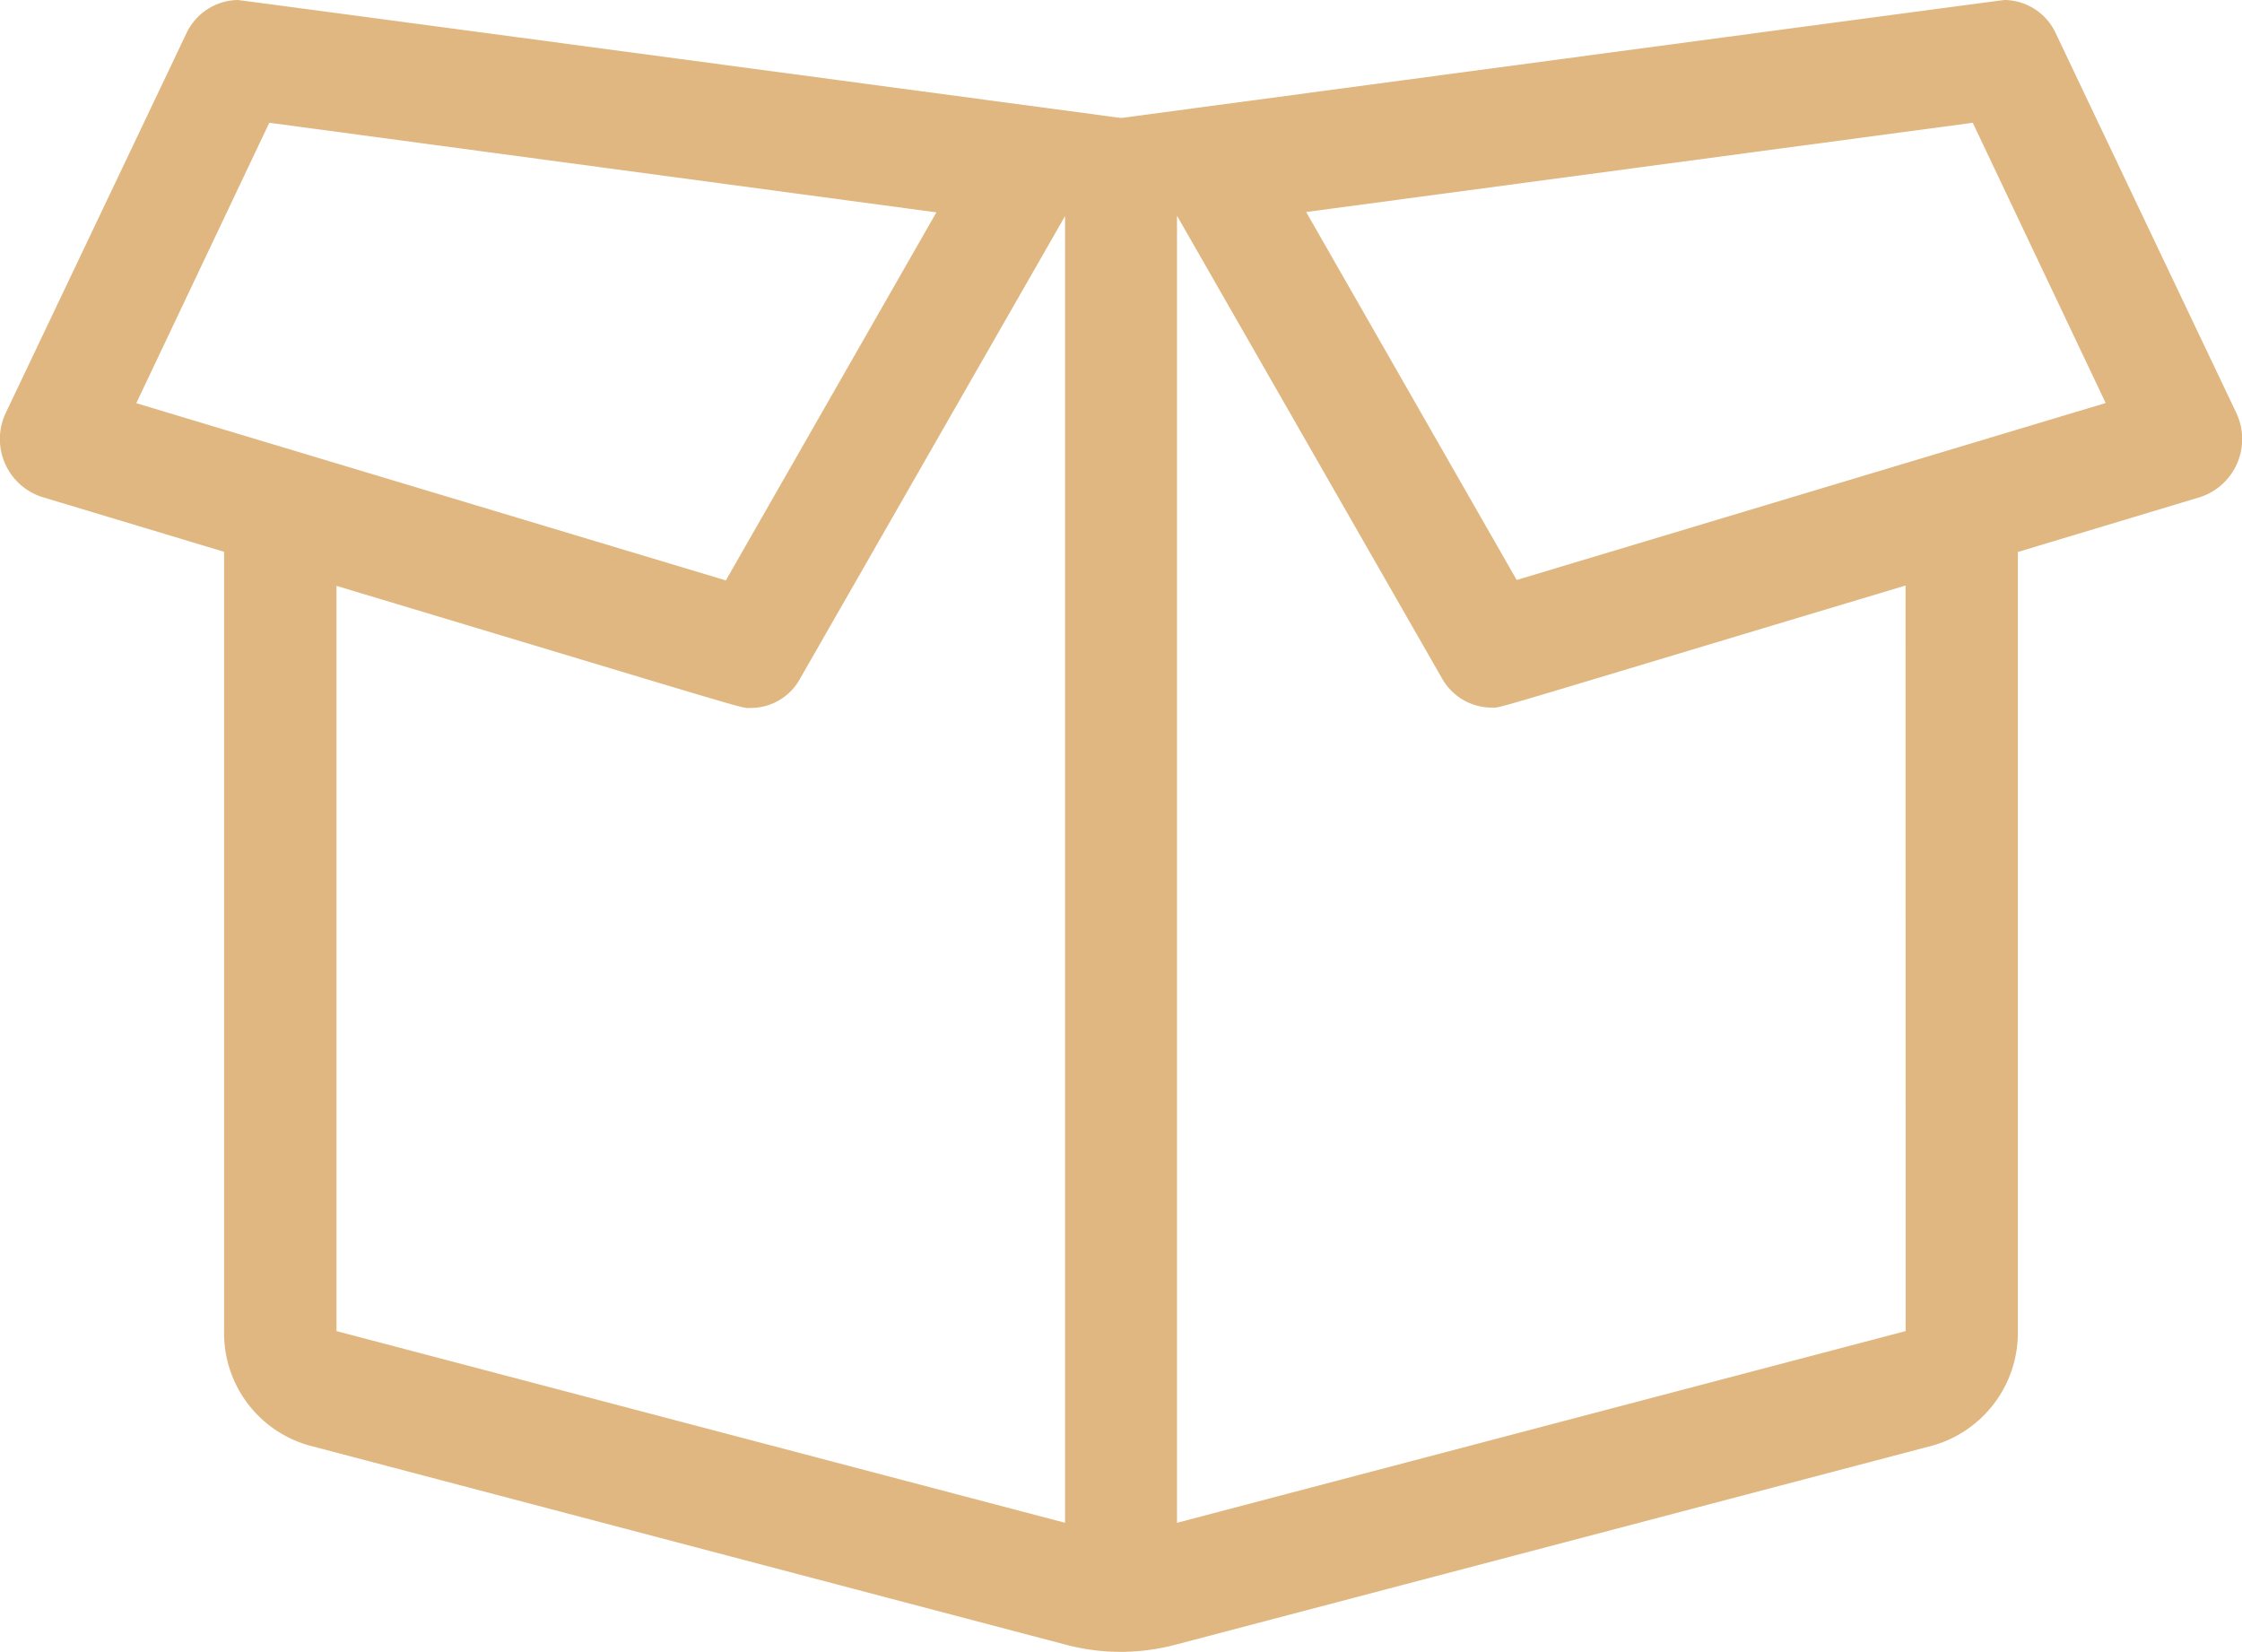 <svg xmlns="http://www.w3.org/2000/svg" width="50.604" height="37.282" viewBox="0 0 50.604 37.282">
  <path id="box-open" d="M50.4,41.3l-4.069-8.555A1.29,1.29,0,0,0,45.177,32c-.05,0-19.939,2.663-19.939,2.663S5.349,32,5.3,32a1.305,1.305,0,0,0-1.157.749L.073,41.3a1.376,1.376,0,0,0,.8,1.914l4.119,1.24V62.042a2.632,2.632,0,0,0,1.914,2.58L24,69.123a4.843,4.843,0,0,0,2.455,0l17.11-4.5a2.647,2.647,0,0,0,1.914-2.58V44.458l4.119-1.24A1.379,1.379,0,0,0,50.4,41.3ZM6.015,34.771l15.054,2.022L16.317,45.1l-13.307-4,3-6.325ZM7.529,45.223c9.745,2.929,9.1,2.755,9.354,2.755a1.267,1.267,0,0,0,1.107-.657l5.983-10.444V66.369L7.529,62.042ZM42.947,62.042,26.5,66.369v-29.5l5.983,10.444a1.287,1.287,0,0,0,1.107.657c.258,0-.416.175,9.354-2.755ZM34.167,45.09l-4.752-8.305,15.046-2.014,3,6.325Z" transform="translate(0.066 -32)" fill="#e0b780"/>
</svg>
